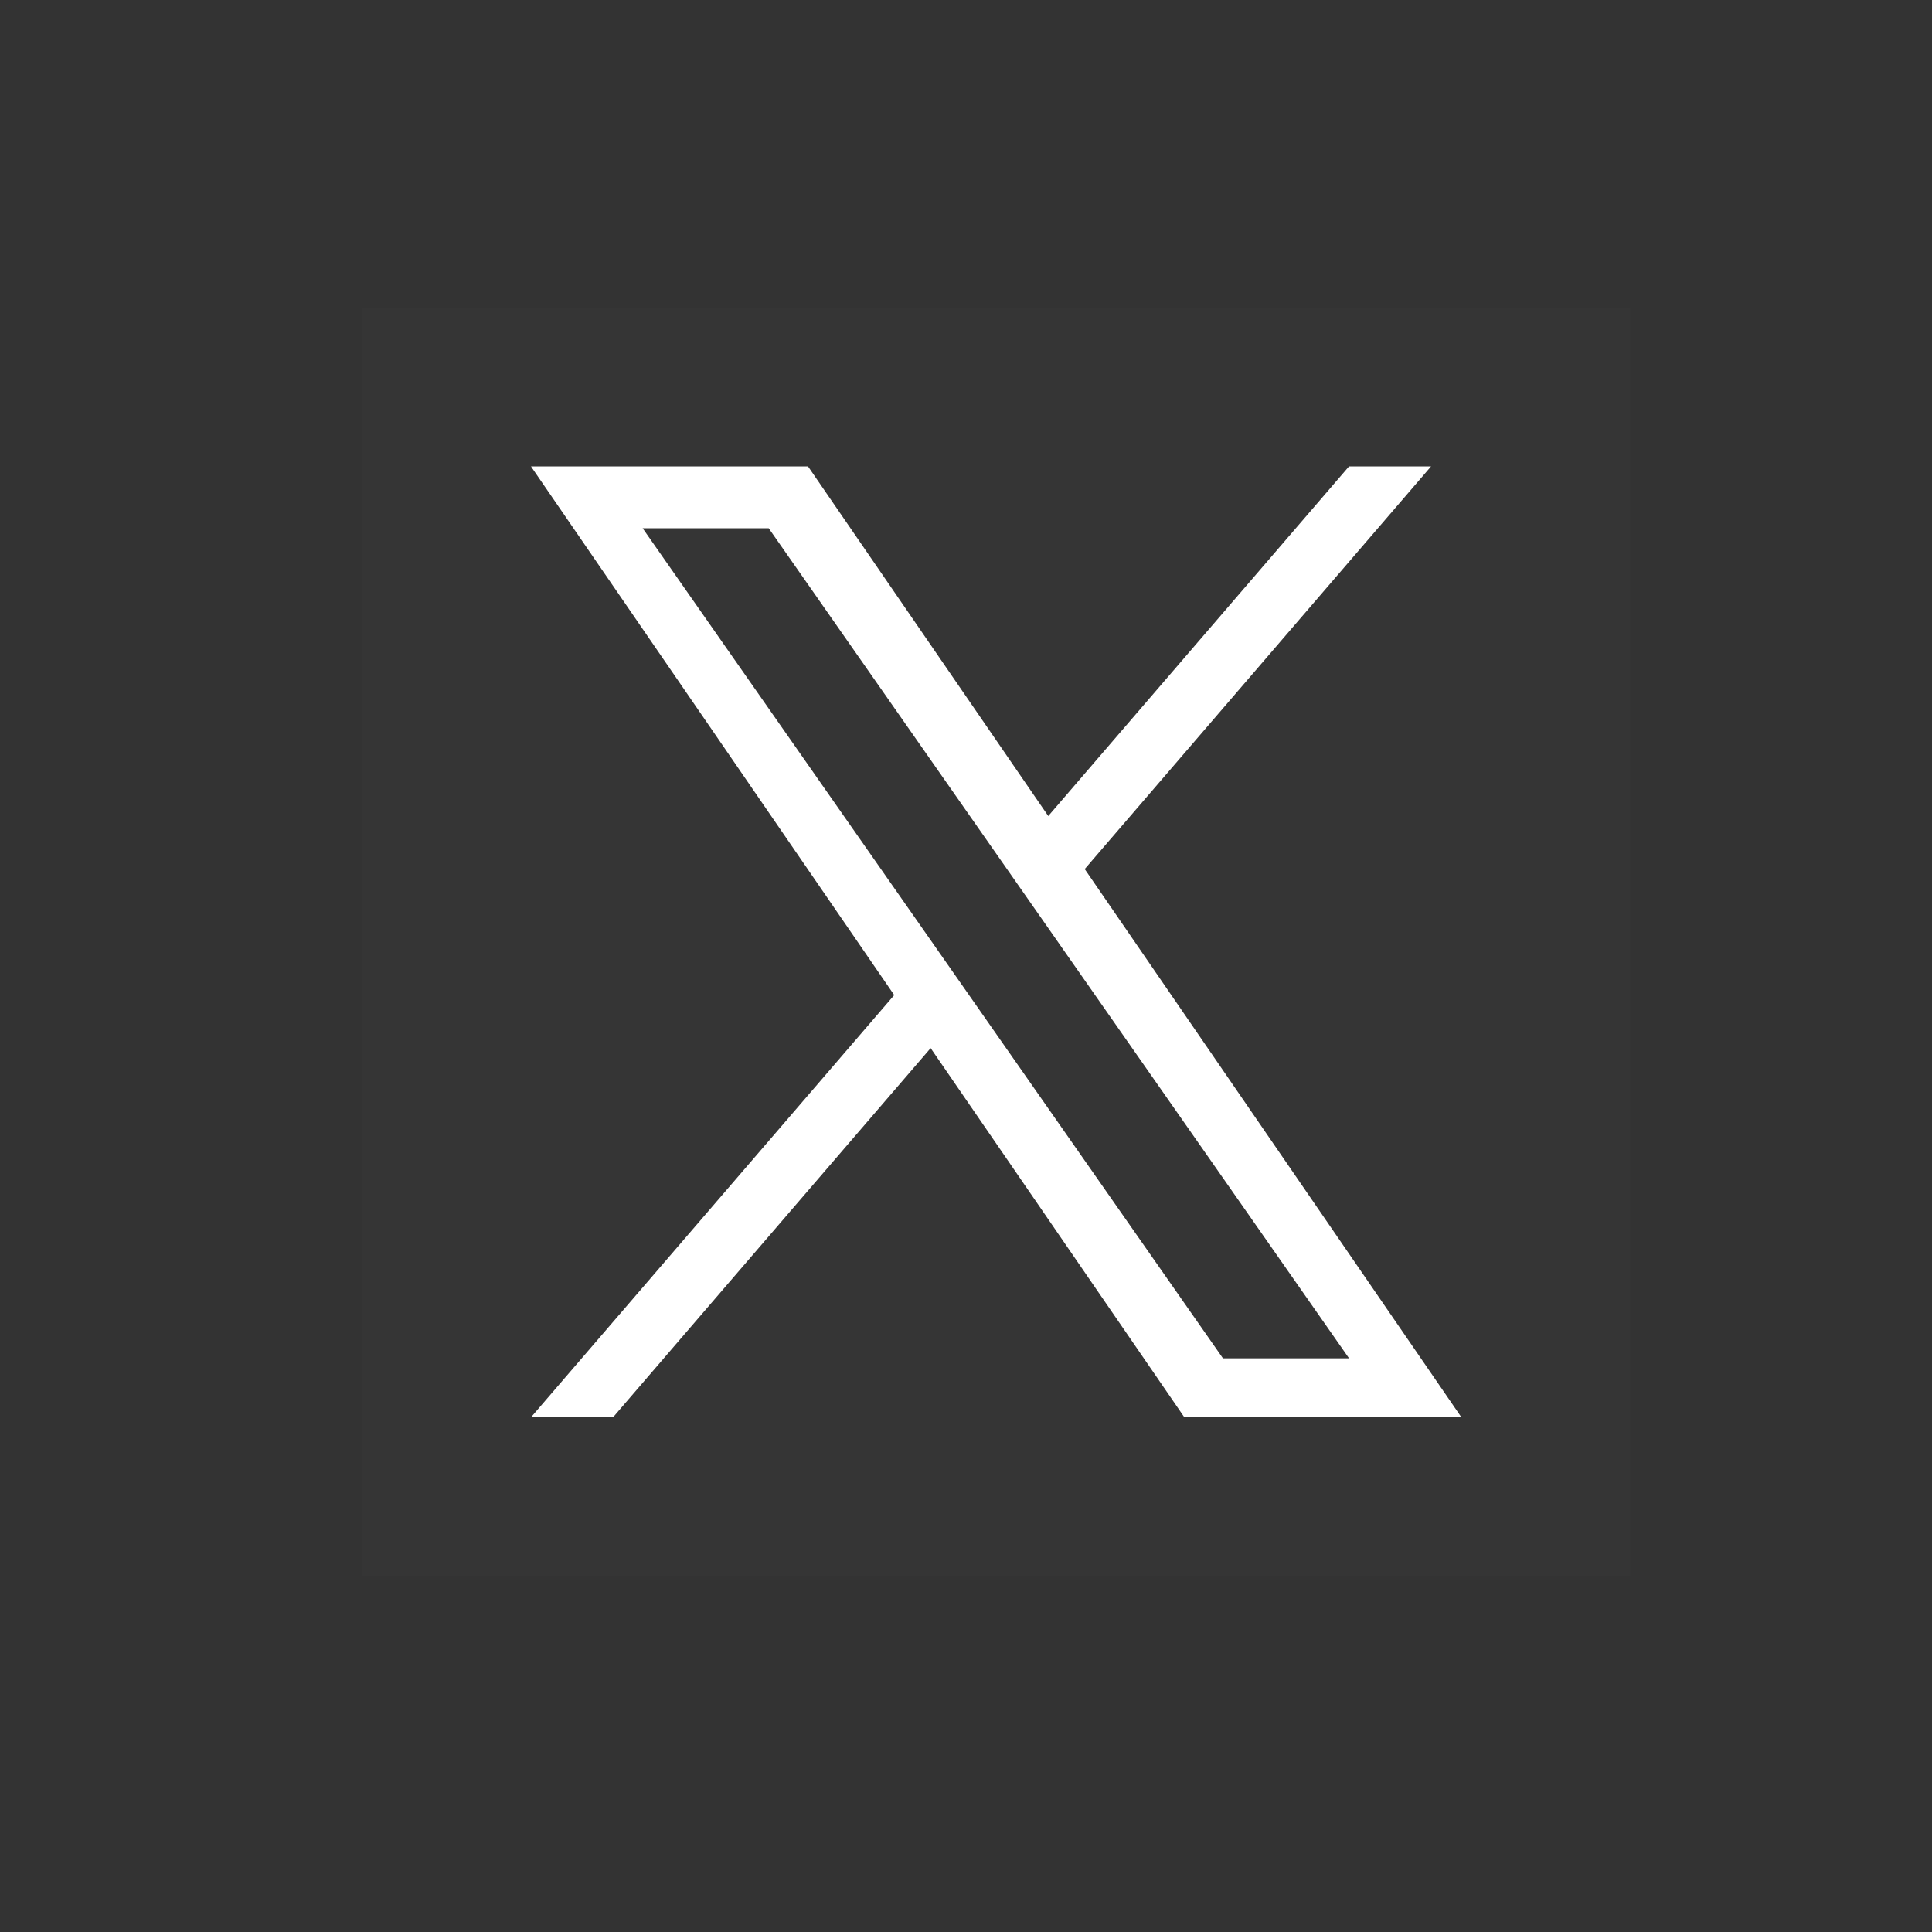 <svg width="40" height="40" viewBox="0 0 40 40" fill="none" xmlns="http://www.w3.org/2000/svg">
<rect x="0" y="0" width="40" height="40" fill="#333333" stroke="none"/>
<rect width="26.25" height="26.25" transform="translate(7.5 6.375)" fill="white" fill-opacity="0.01" style="mix-blend-mode:multiply"/>
<path d="M22.458 17.993L29.629 9.656H27.93L21.703 16.895L16.729 9.656H10.993L18.514 20.602L10.993 29.344H12.692L19.268 21.7L24.521 29.344H30.257L22.458 17.993ZM20.13 20.698L19.368 19.608L13.305 10.936H15.915L20.808 17.935L21.57 19.025L27.931 28.123H25.32L20.13 20.698Z" fill="white"/>
</svg>
